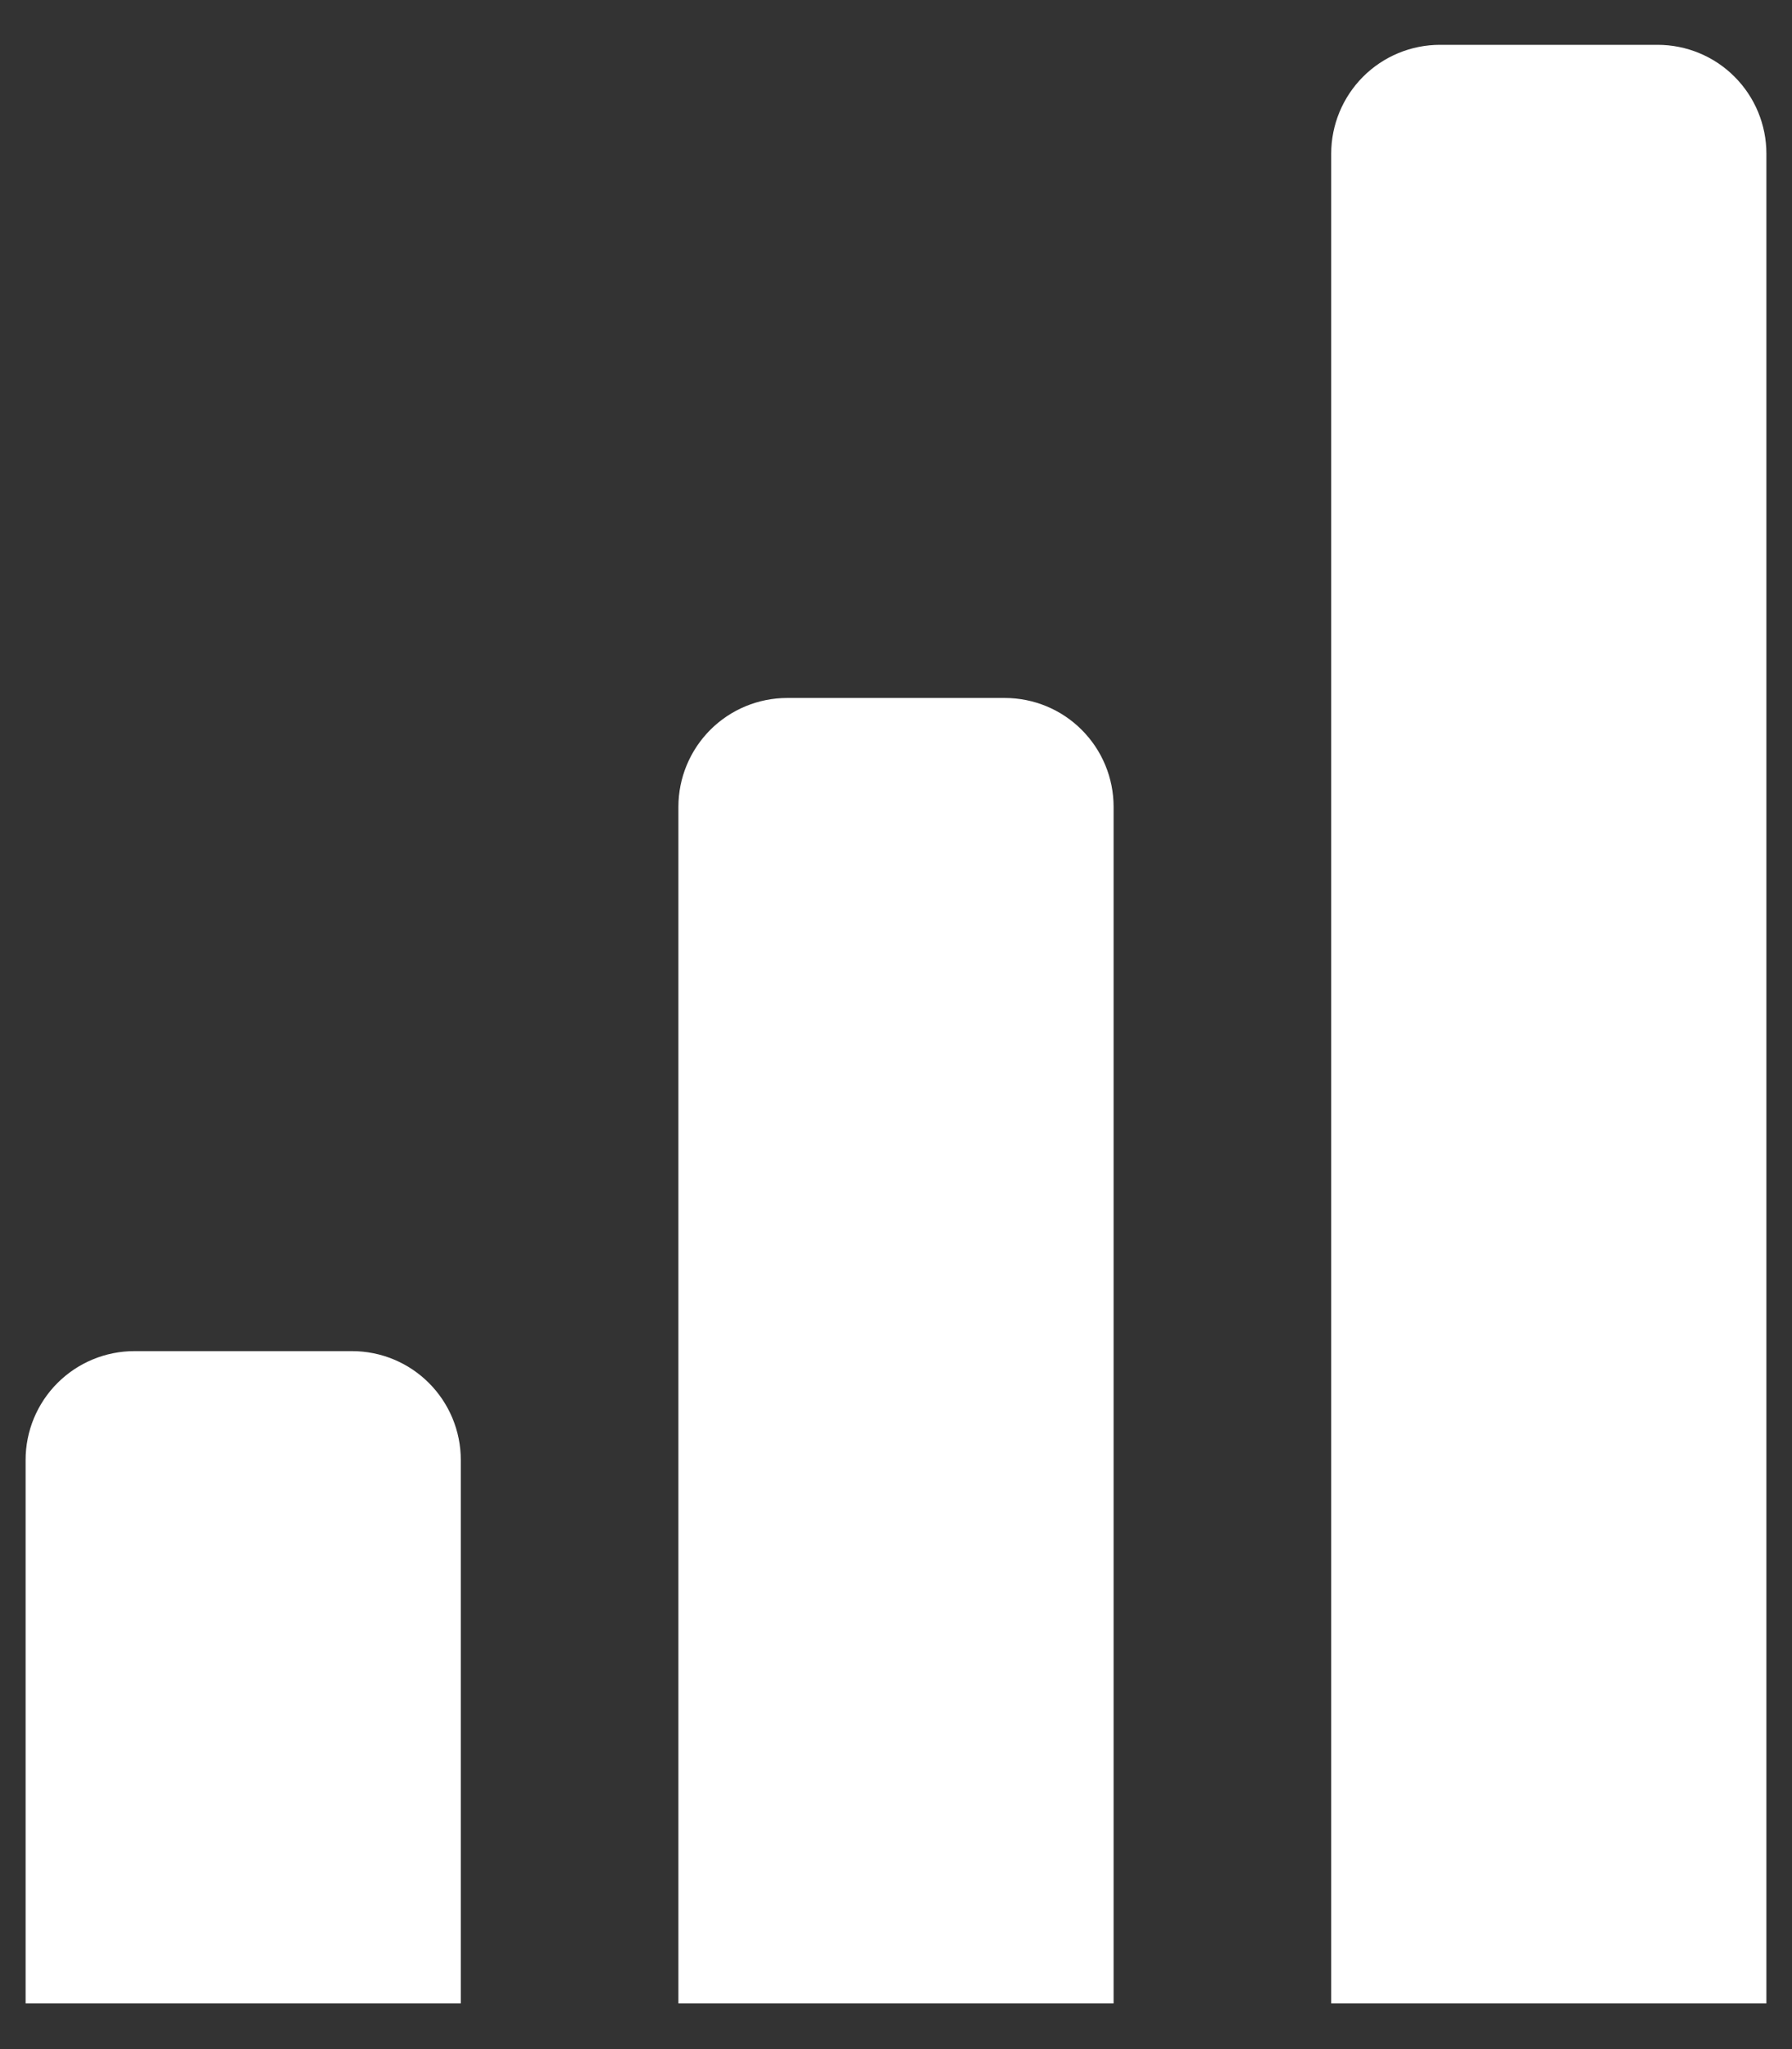 <svg width="28" height="32" viewBox="0 0 28 32" fill="none" xmlns="http://www.w3.org/2000/svg">
<rect x="0" y="0" width="28" height="32" fill="#333333" stroke="none"/>
<path d="M25.9 0.7H22.5C22.049 0.7 21.617 0.879 21.298 1.198C20.98 1.517 20.8 1.949 20.8 2.4V31.286H27.6V2.4C27.6 1.949 27.421 1.517 27.102 1.198C26.784 0.879 26.351 0.7 25.9 0.7ZM15.7 10.9H12.3C11.85 10.9 11.417 11.079 11.098 11.398C10.78 11.717 10.6 12.149 10.6 12.6V31.286H17.4V12.6C17.4 12.149 17.221 11.717 16.902 11.398C16.584 11.079 16.151 10.9 15.7 10.9ZM5.5 21.1H2.1C1.65 21.1 1.217 21.279 0.898 21.598C0.579 21.917 0.4 22.349 0.4 22.8V31.286H7.2V22.8C7.2 22.349 7.021 21.917 6.702 21.598C6.384 21.279 5.951 21.1 5.5 21.1Z" fill="white"/>
</svg>
